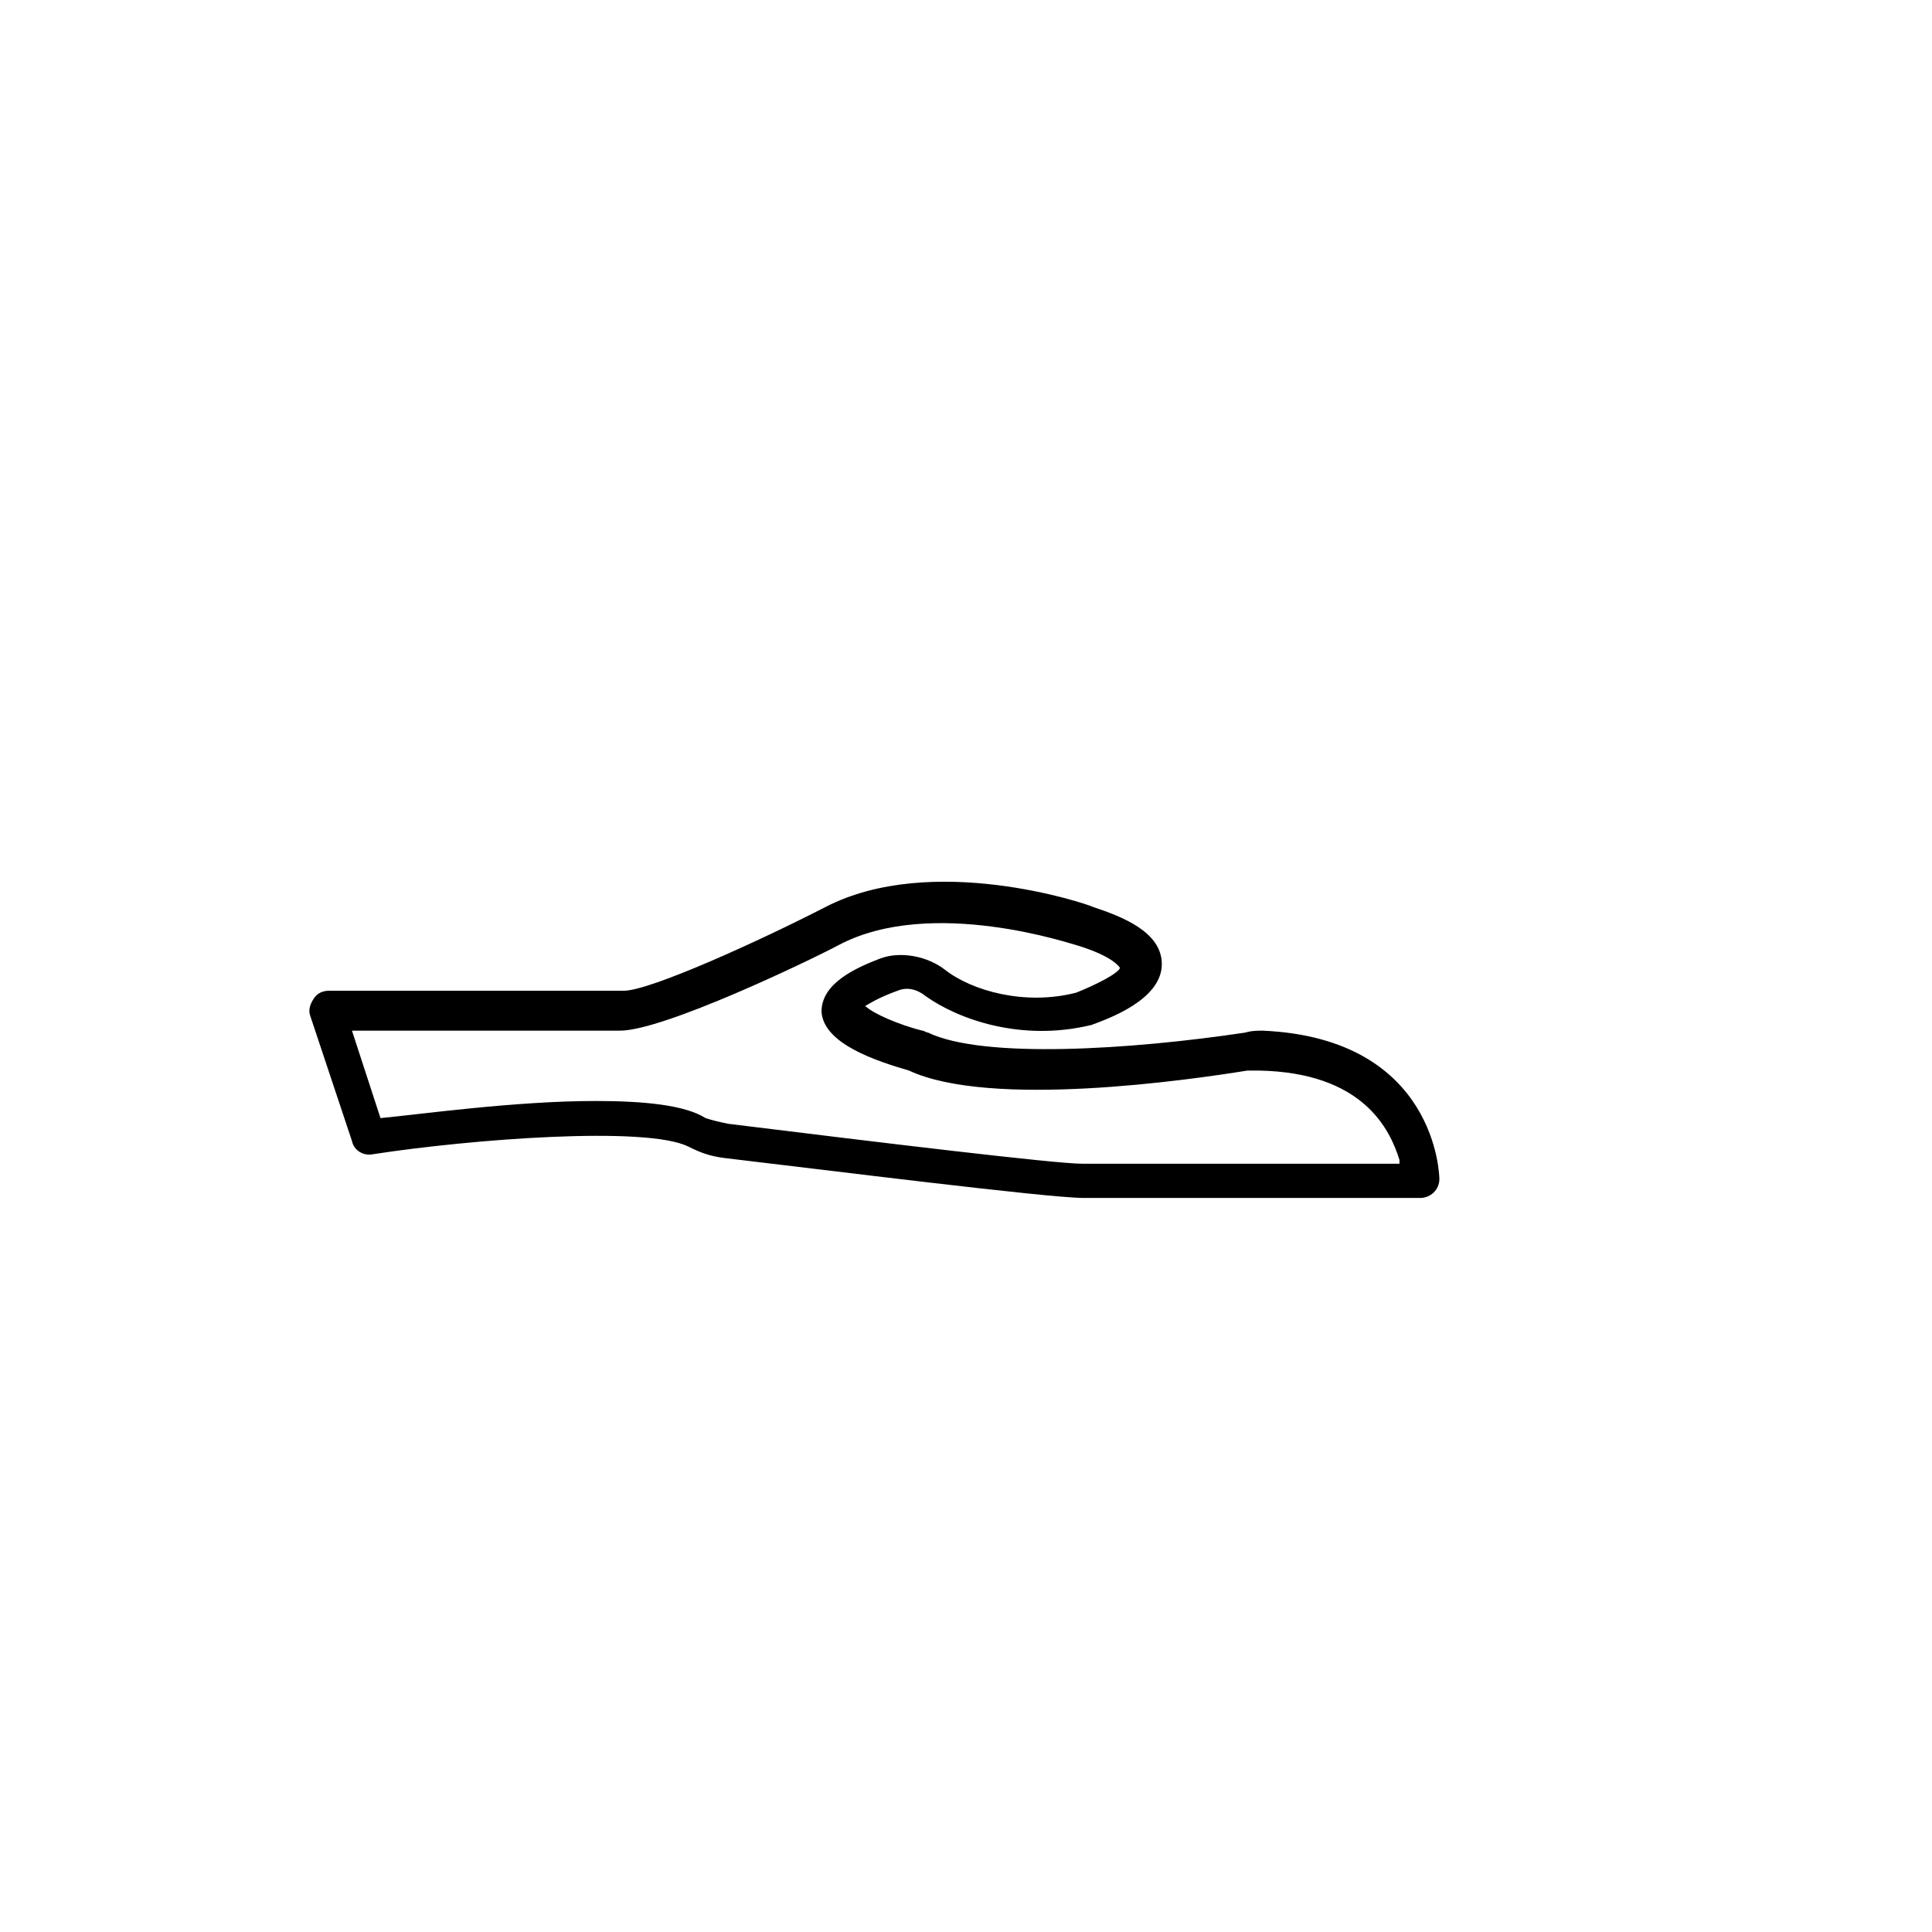 <?xml version="1.0" encoding="UTF-8"?>
<!-- Uploaded to: ICON Repo, www.svgrepo.com, Generator: ICON Repo Mixer Tools -->
<svg fill="#000000" width="800px" height="800px" version="1.1" viewBox="144 144 512 512" xmlns="http://www.w3.org/2000/svg">
 <path d="m525.45 456.43c0 3.023-2.519 5.039-5.039 5.039h-89.172c-9.574 0-69.527-7.559-95.219-10.578-4.031-0.504-6.551-1.512-9.574-3.023-11.082-5.543-57.434-2.016-83.633 2.016-2.519 0.504-5.039-1.008-5.543-3.527l-11.082-33.25c-0.504-1.512 0-3.023 1.008-4.535 1.008-1.512 2.519-2.016 4.031-2.016h78.09c7.055 0 36.777-13.602 53.402-22.168 28.215-14.609 69.023-1.008 71.039 0 7.559 2.519 18.137 6.551 18.137 15.113 0 9.574-14.609 14.609-18.641 16.121-18.641 4.535-35.266-1.512-43.832-7.559-2.519-2.016-5.039-2.519-7.559-1.512-5.543 2.016-7.559 3.527-8.566 4.031 2.016 2.016 9.07 5.039 15.113 6.551 0.504 0 1.008 0.504 1.512 0.504 14.609 7.055 53.906 4.535 84.137 0 1.512-0.504 3.527-0.504 4.535-0.504 46.352 2.016 46.855 38.793 46.855 39.297zm-10.578-5.039c-2.519-8.062-9.574-23.176-37.281-23.68h-3.023c-15.617 2.519-68.016 10.078-89.68 0-8.566-2.519-22.672-7.055-23.176-15.617 0-7.559 9.07-11.586 15.617-14.105 5.543-2.016 12.594-0.504 17.129 3.023 7.055 5.543 21.16 9.574 34.762 6.047 5.039-2.016 11.082-5.039 11.586-6.551 0 0-1.512-3.023-11.586-6.047-0.504 0-38.289-13.098-62.977 0-7.559 4.031-46.352 22.672-57.938 22.672h-71.031l7.559 23.176c10.578-1.008 35.77-4.535 56.93-4.535 12.594 0 23.68 1.008 29.223 4.535 1.512 0.504 3.527 1.008 6.047 1.512 40.809 5.039 86.656 10.578 93.707 10.578h84.133z"/>
</svg>
